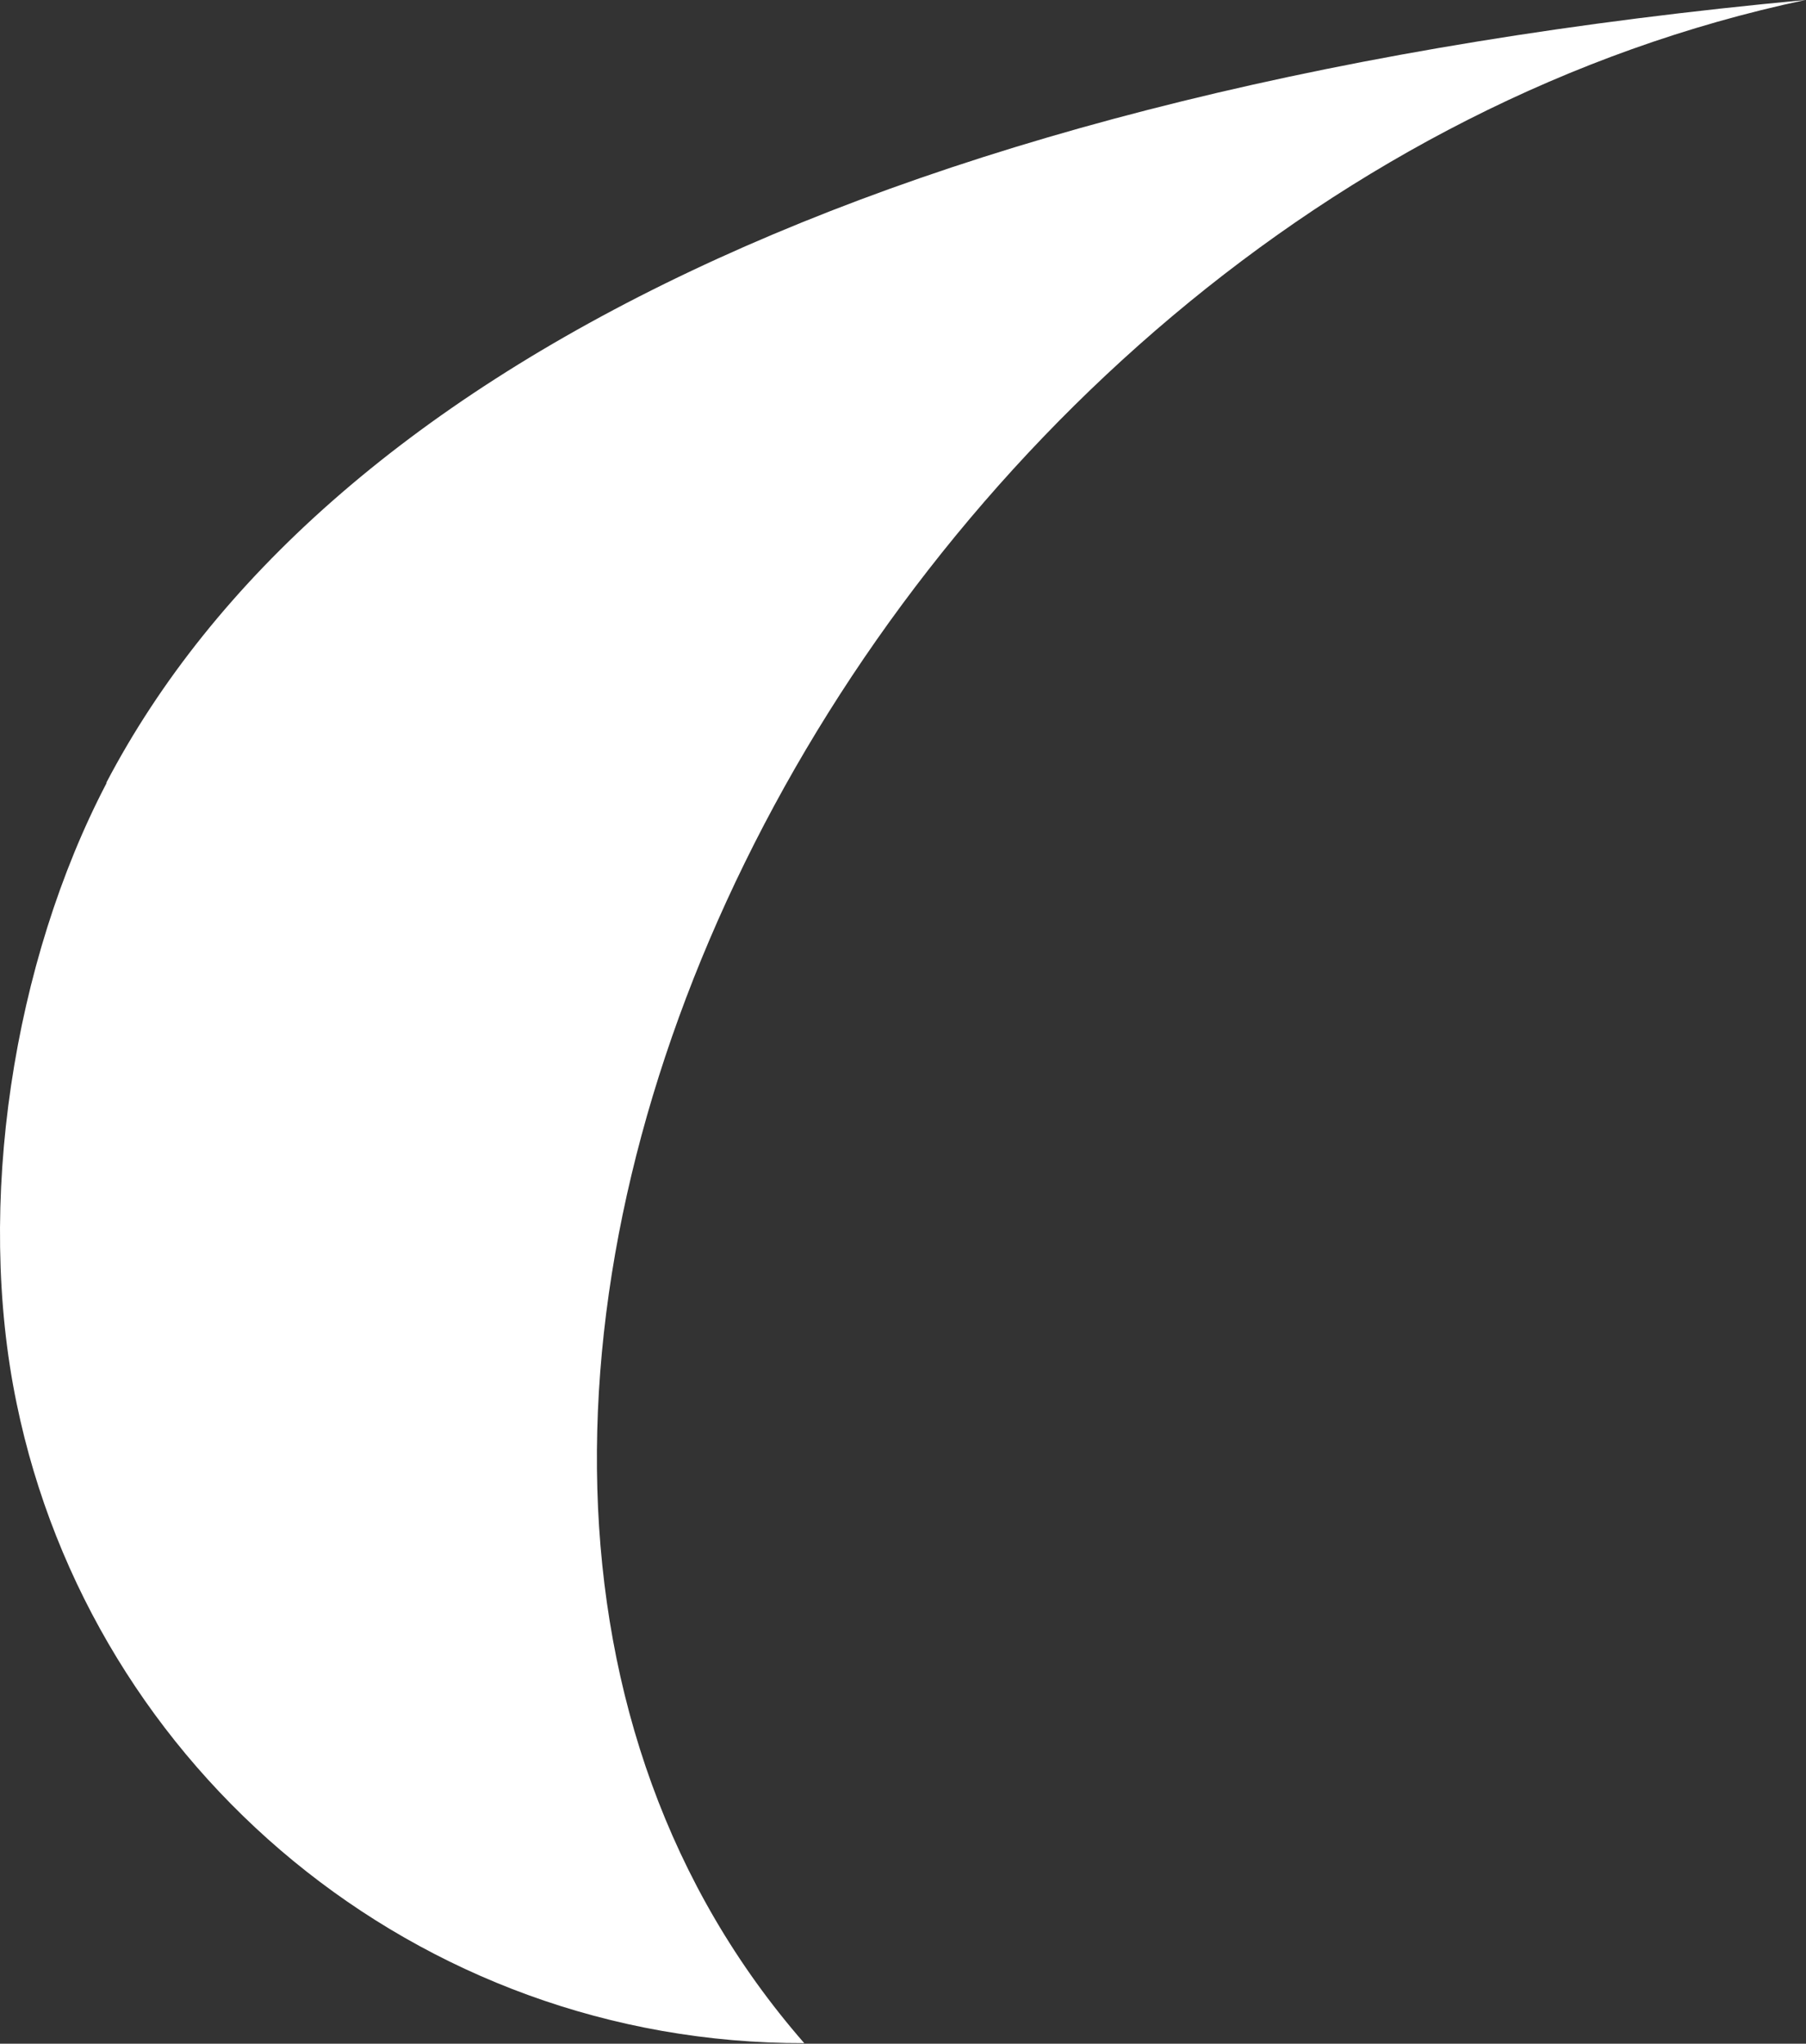 <?xml version="1.0" encoding="UTF-8"?> <svg xmlns="http://www.w3.org/2000/svg" width="1126" height="1274" viewBox="0 0 1126 1274" fill="none"><rect x="0" y="0" width="1126" height="1274" fill="#333333" stroke="none"/><path fill-rule="evenodd" clip-rule="evenodd" d="M66.249 487.998C199.11 234.371 552.855 53.366 1125.56 0C534.7 125.163 161.425 884.118 501.417 1273.64C259.626 1274.19 57.446 1103.08 10.409 875.04C-15.448 750.702 8.208 599.406 66.524 487.998" fill="white"></path></svg> 